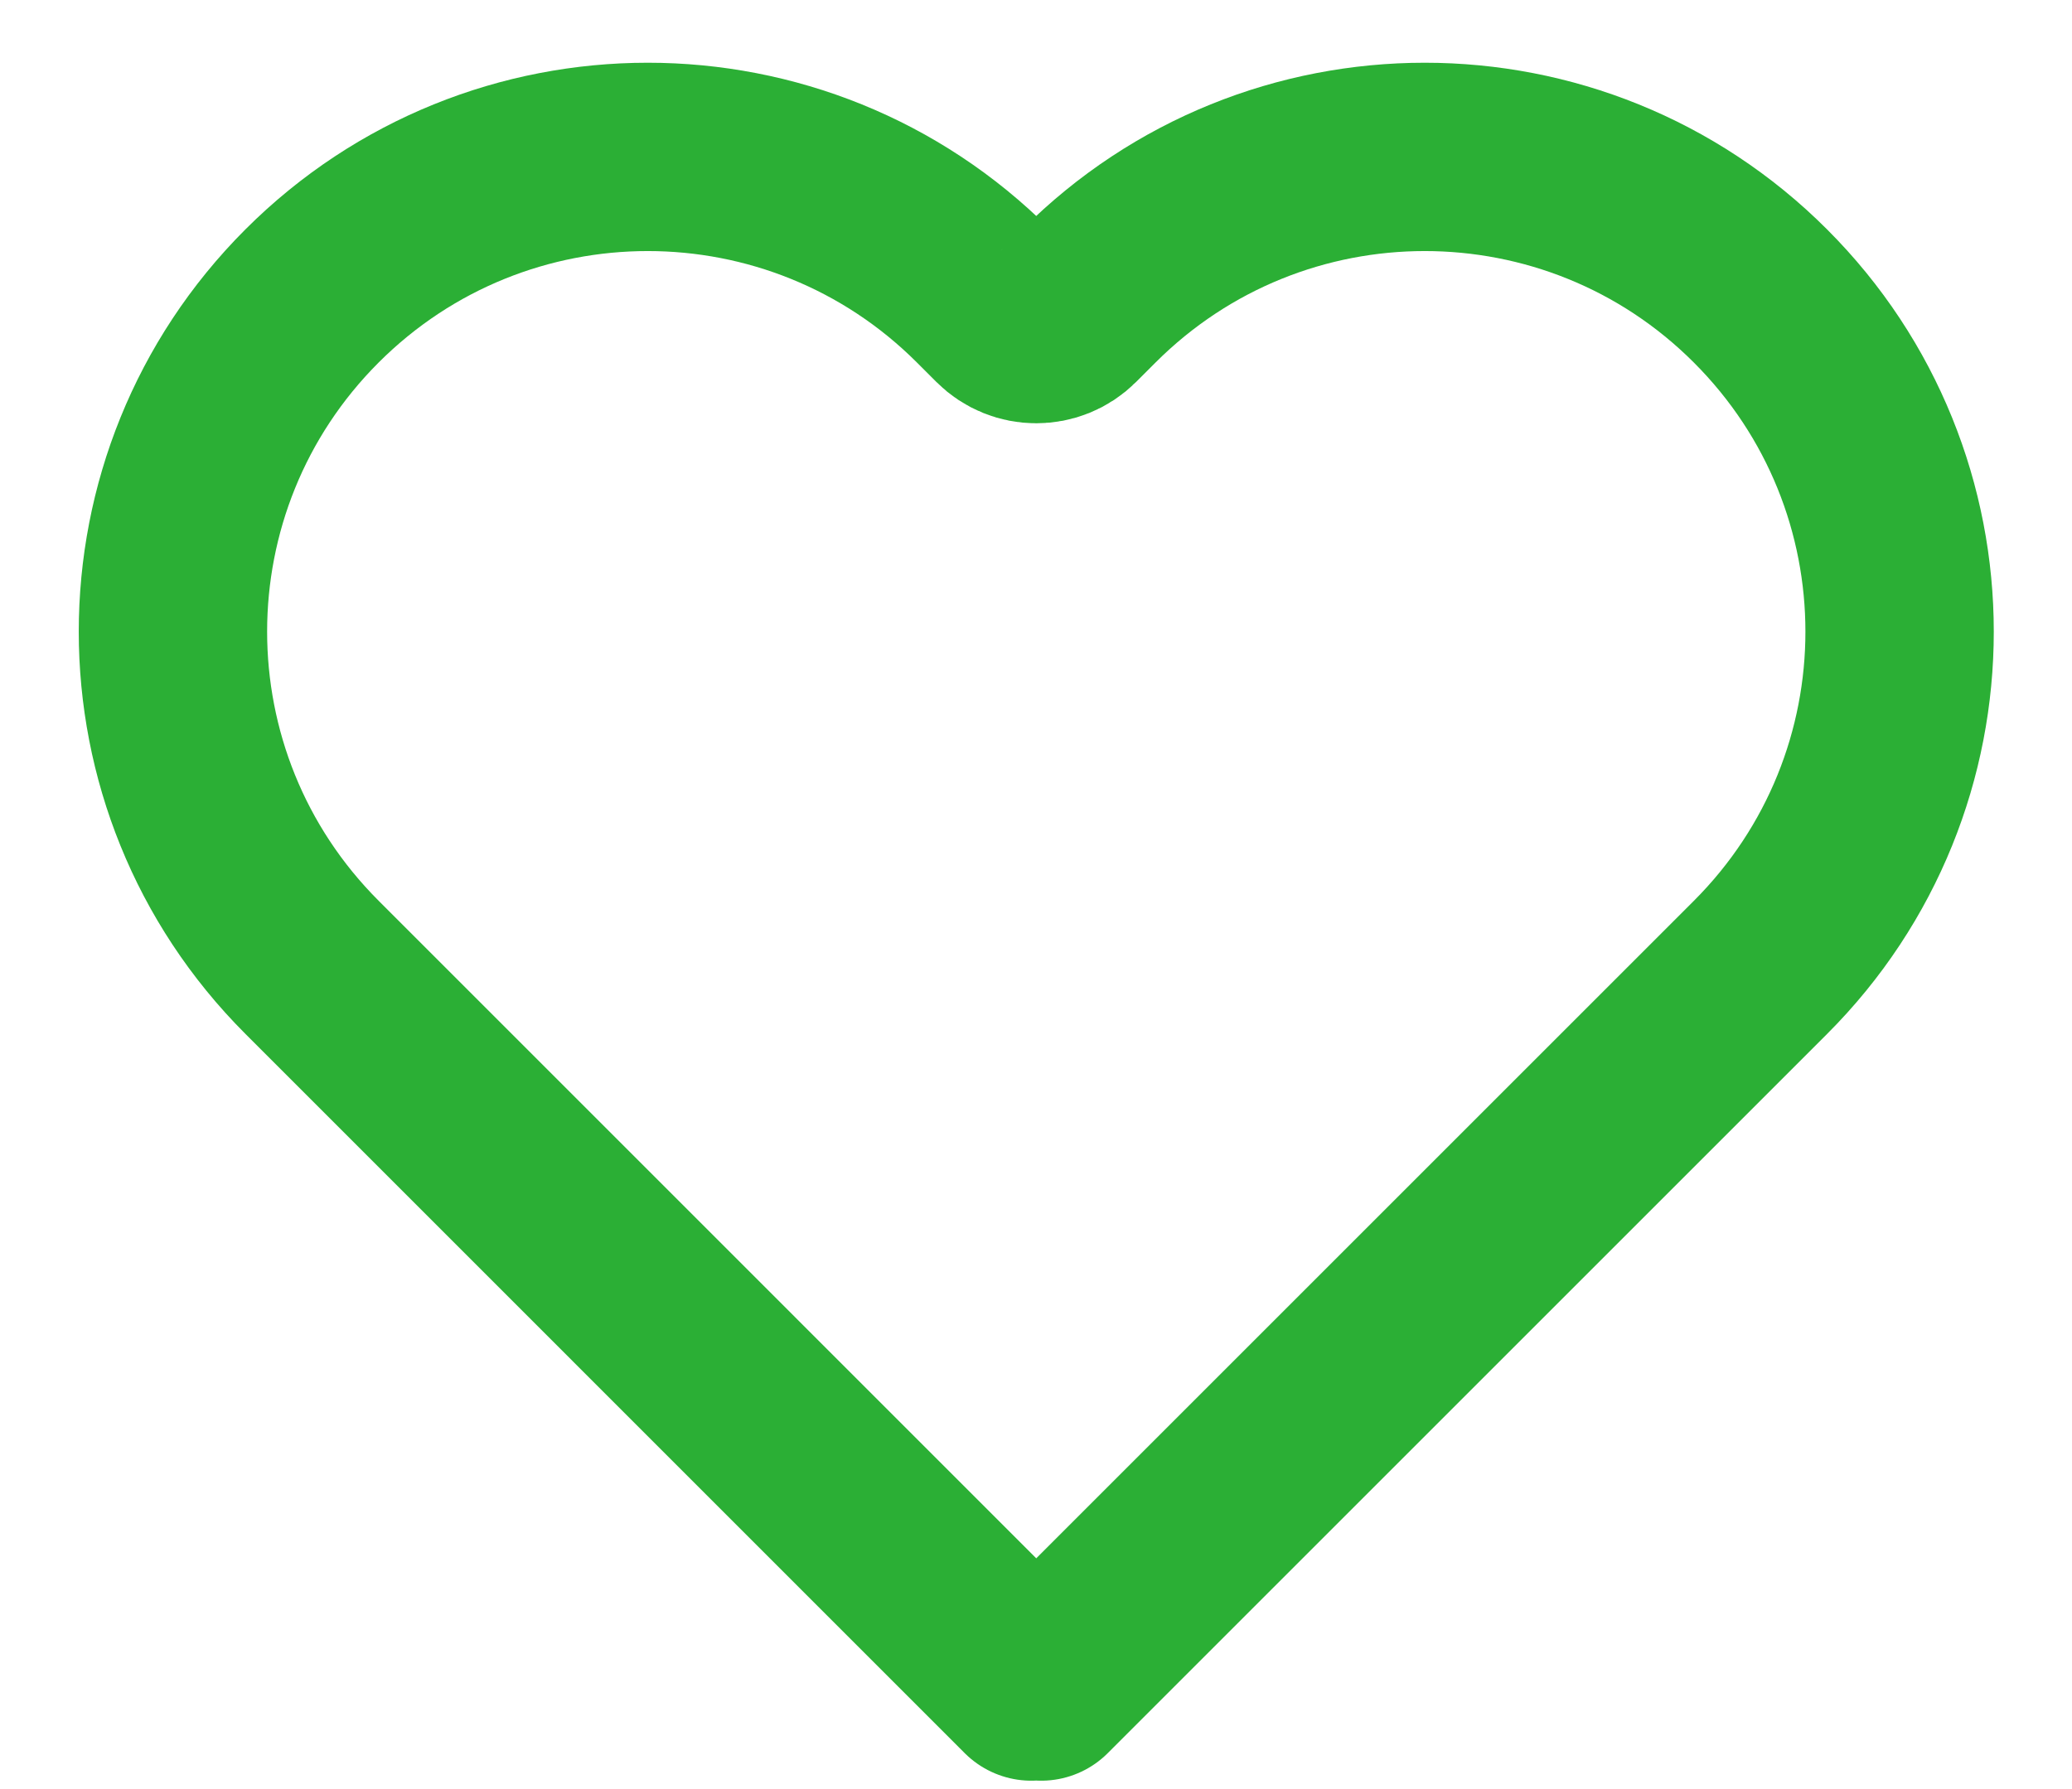 <svg width="22" height="19" viewBox="0 0 22 19" fill="none" xmlns="http://www.w3.org/2000/svg">
<path d="M3.313 3.143C1.344 5.112 1.344 8.304 3.313 10.273L10.95 17.911L11.003 17.858L11.055 17.911L18.692 10.274C20.662 8.304 20.662 5.112 18.692 3.143C16.724 1.174 13.531 1.174 11.562 3.143L11.356 3.349C11.161 3.544 10.844 3.544 10.649 3.349L10.443 3.143C8.474 1.174 5.282 1.174 3.313 3.143Z" stroke="#2BAF35" stroke-width="2" stroke-linecap="round" stroke-linejoin="round"/>
</svg>
